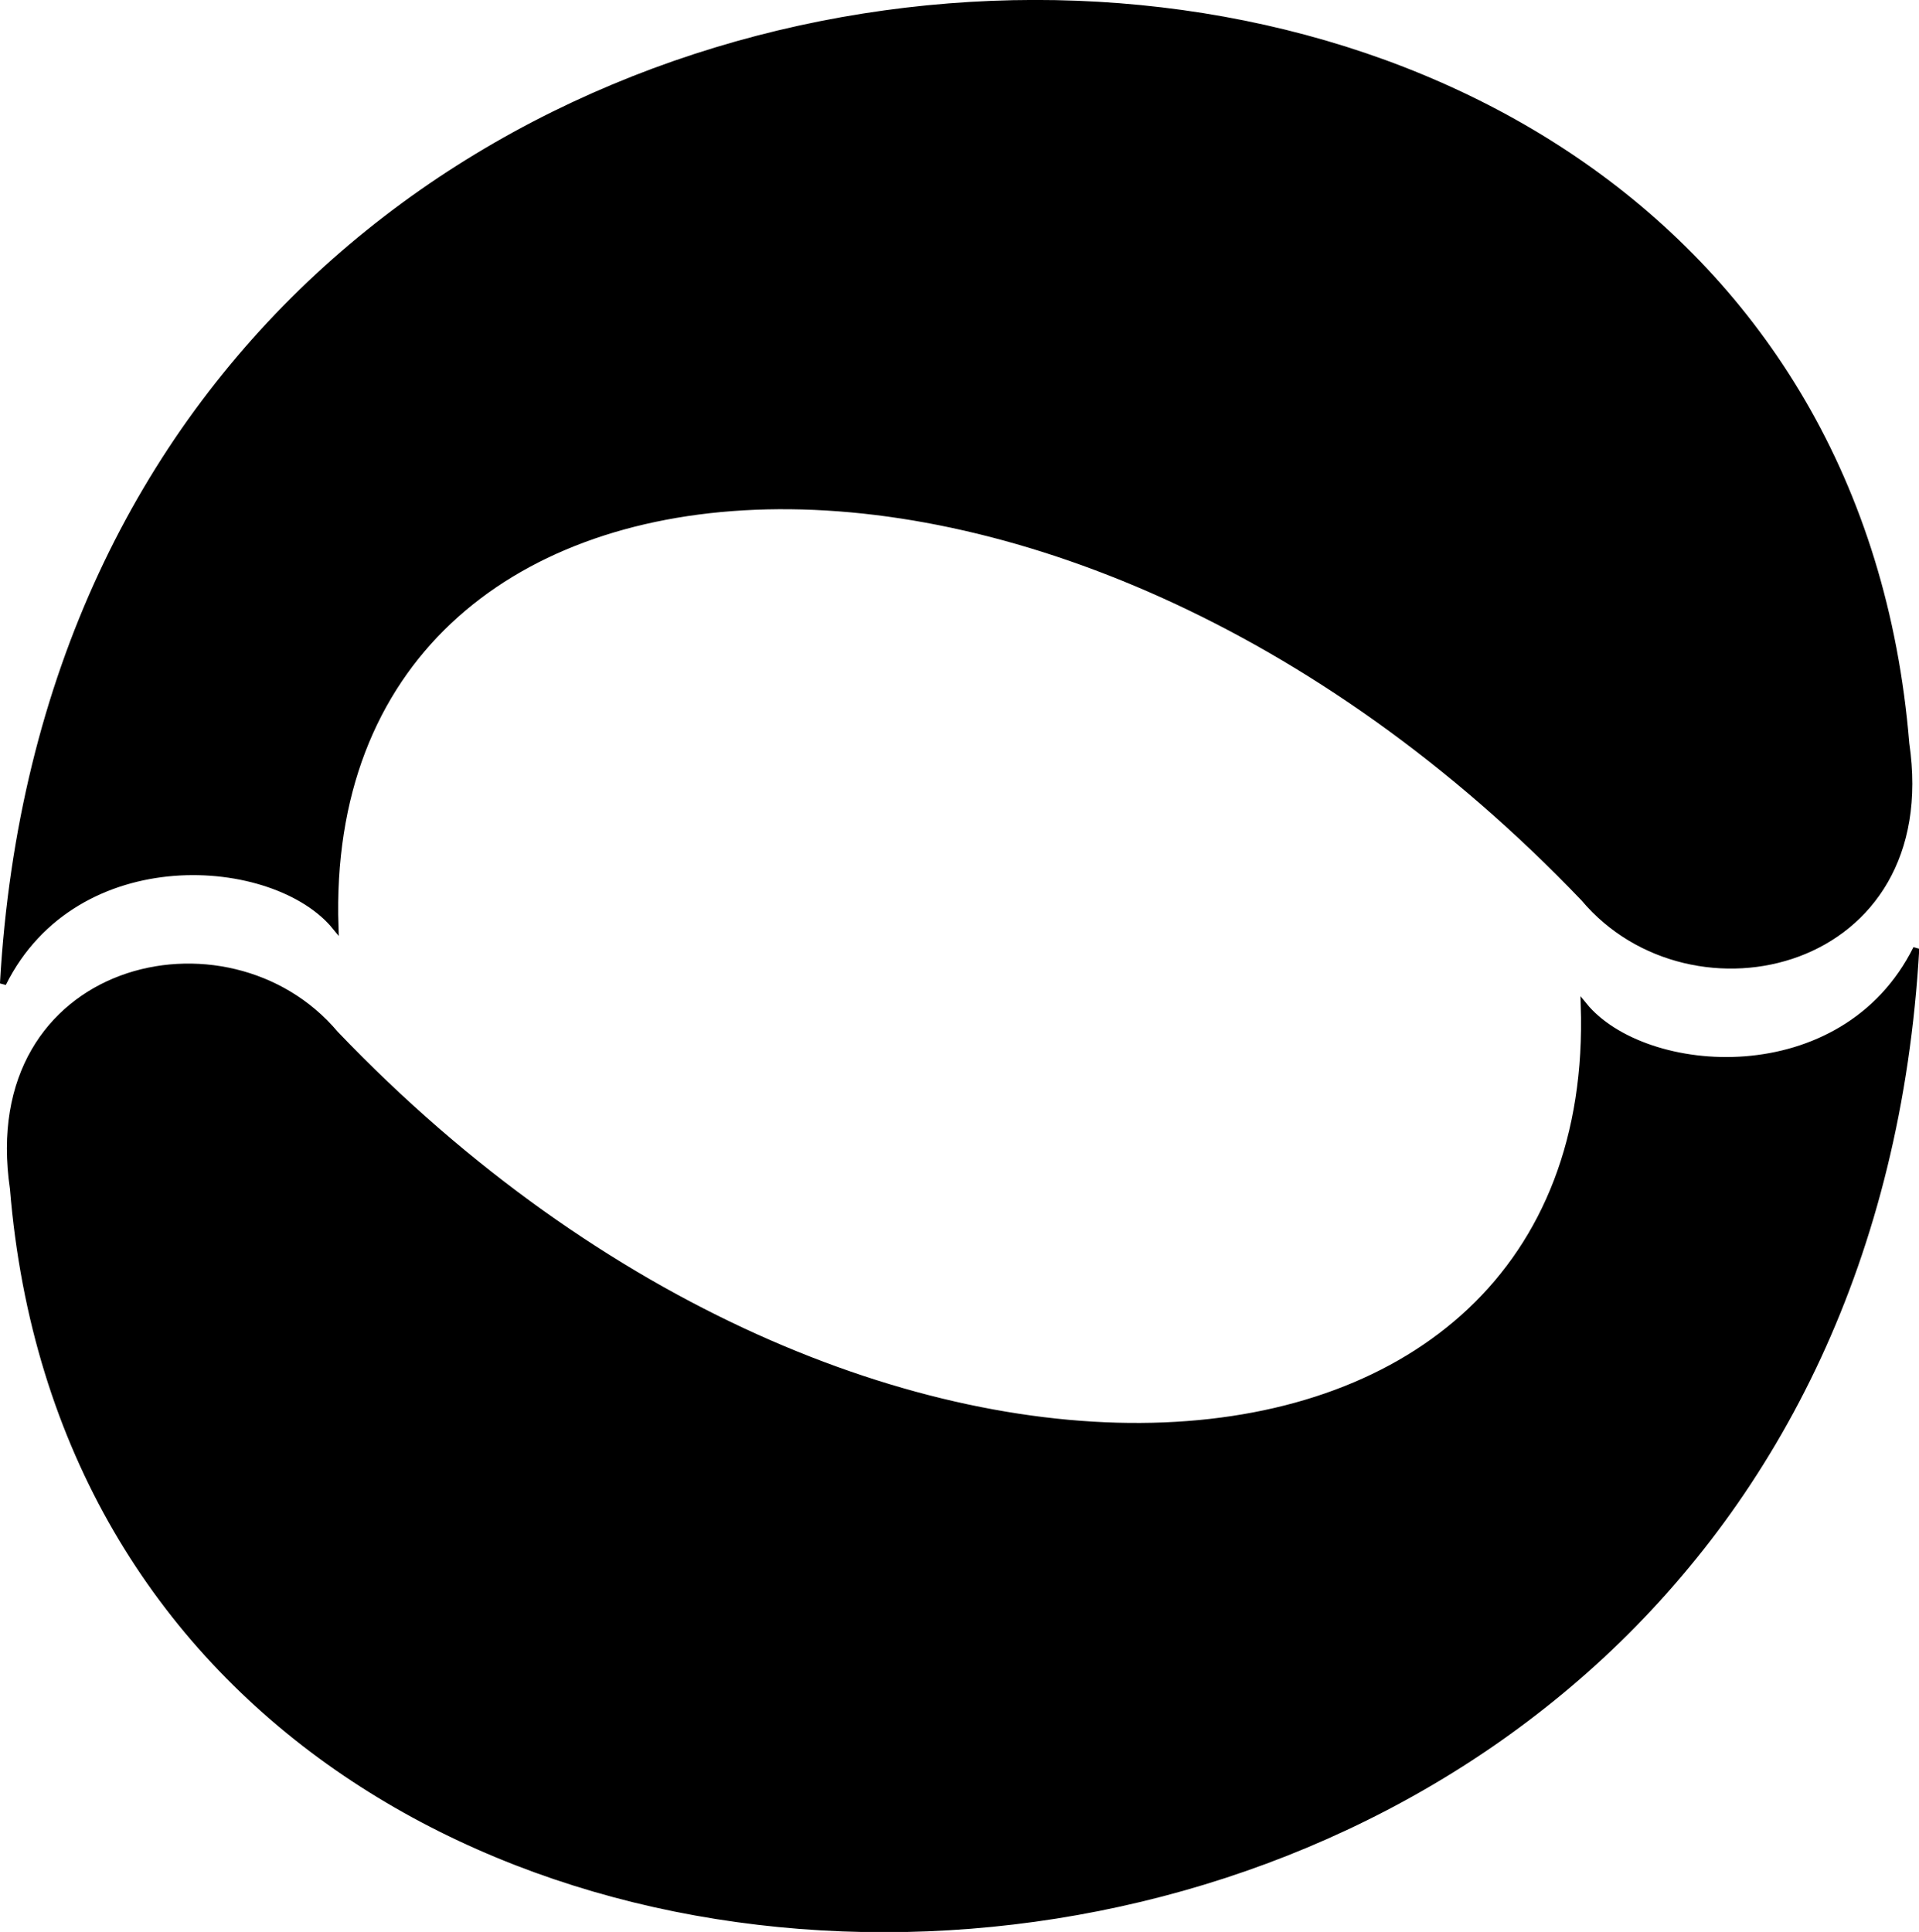 <?xml version="1.0" encoding="UTF-8" standalone="no"?>
<svg
   height="343.65"
   version="1.2"
   width="341.339"
   id="svg10"
   sodipodi:docname="logo.svg"
   inkscape:version="1.3.2 (091e20e, 2023-11-25)"
   xmlns:inkscape="http://www.inkscape.org/namespaces/inkscape"
   xmlns:sodipodi="http://sodipodi.sourceforge.net/DTD/sodipodi-0.dtd"
   xmlns="http://www.w3.org/2000/svg"
   xmlns:svg="http://www.w3.org/2000/svg">
  <sodipodi:namedview
     id="namedview1"
     pagecolor="#ffffff"
     bordercolor="#999999"
     borderopacity="1"
     inkscape:showpageshadow="0"
     inkscape:pageopacity="0"
     inkscape:pagecheckerboard="0"
     inkscape:deskcolor="#d1d1d1"
     inkscape:zoom="2.4978635"
     inkscape:cx="266.62786"
     inkscape:cy="179.75362"
     inkscape:window-width="1312"
     inkscape:window-height="449"
     inkscape:window-x="0"
     inkscape:window-y="25"
     inkscape:window-maximized="0"
     inkscape:current-layer="g12" />
  <defs
     id="defs1" />
  <g
     id="g12"
     transform="matrix(1.095,0,0,1.095,48.019,50.797)">
    <path
       style="fill:#000000;stroke:#000000;stroke-width:1px;stroke-linecap:butt;stroke-linejoin:miter;stroke-opacity:1"
       d="m -41.742,146.686 c 13.919,170.158 297.772,162.16 309.16,-38.986 -11.806,23.676 -44.194,21.249 -53.988,9.204 2.813,86.059 -117,94.437 -202.796,4.646 -17.529,-20.849 -57.777,-11.464 -52.376,25.136 z"
       id="path11-3-6"
       sodipodi:nodetypes="ccccc" />
    <path
       style="fill:#000000;stroke:#000000;stroke-width:1px;stroke-linecap:butt;stroke-linejoin:miter;stroke-opacity:1"
       d="M 265.799,74.406 C 251.88,-95.752 -31.973,-87.753 -43.361,113.392 -31.555,89.715 0.833,92.142 10.627,104.188 7.814,18.129 127.627,9.751 213.423,99.542 230.952,120.391 271.2,111.006 265.799,74.406 Z"
       id="path11-3-6-8"
       sodipodi:nodetypes="ccccc" />
  </g>
</svg>
